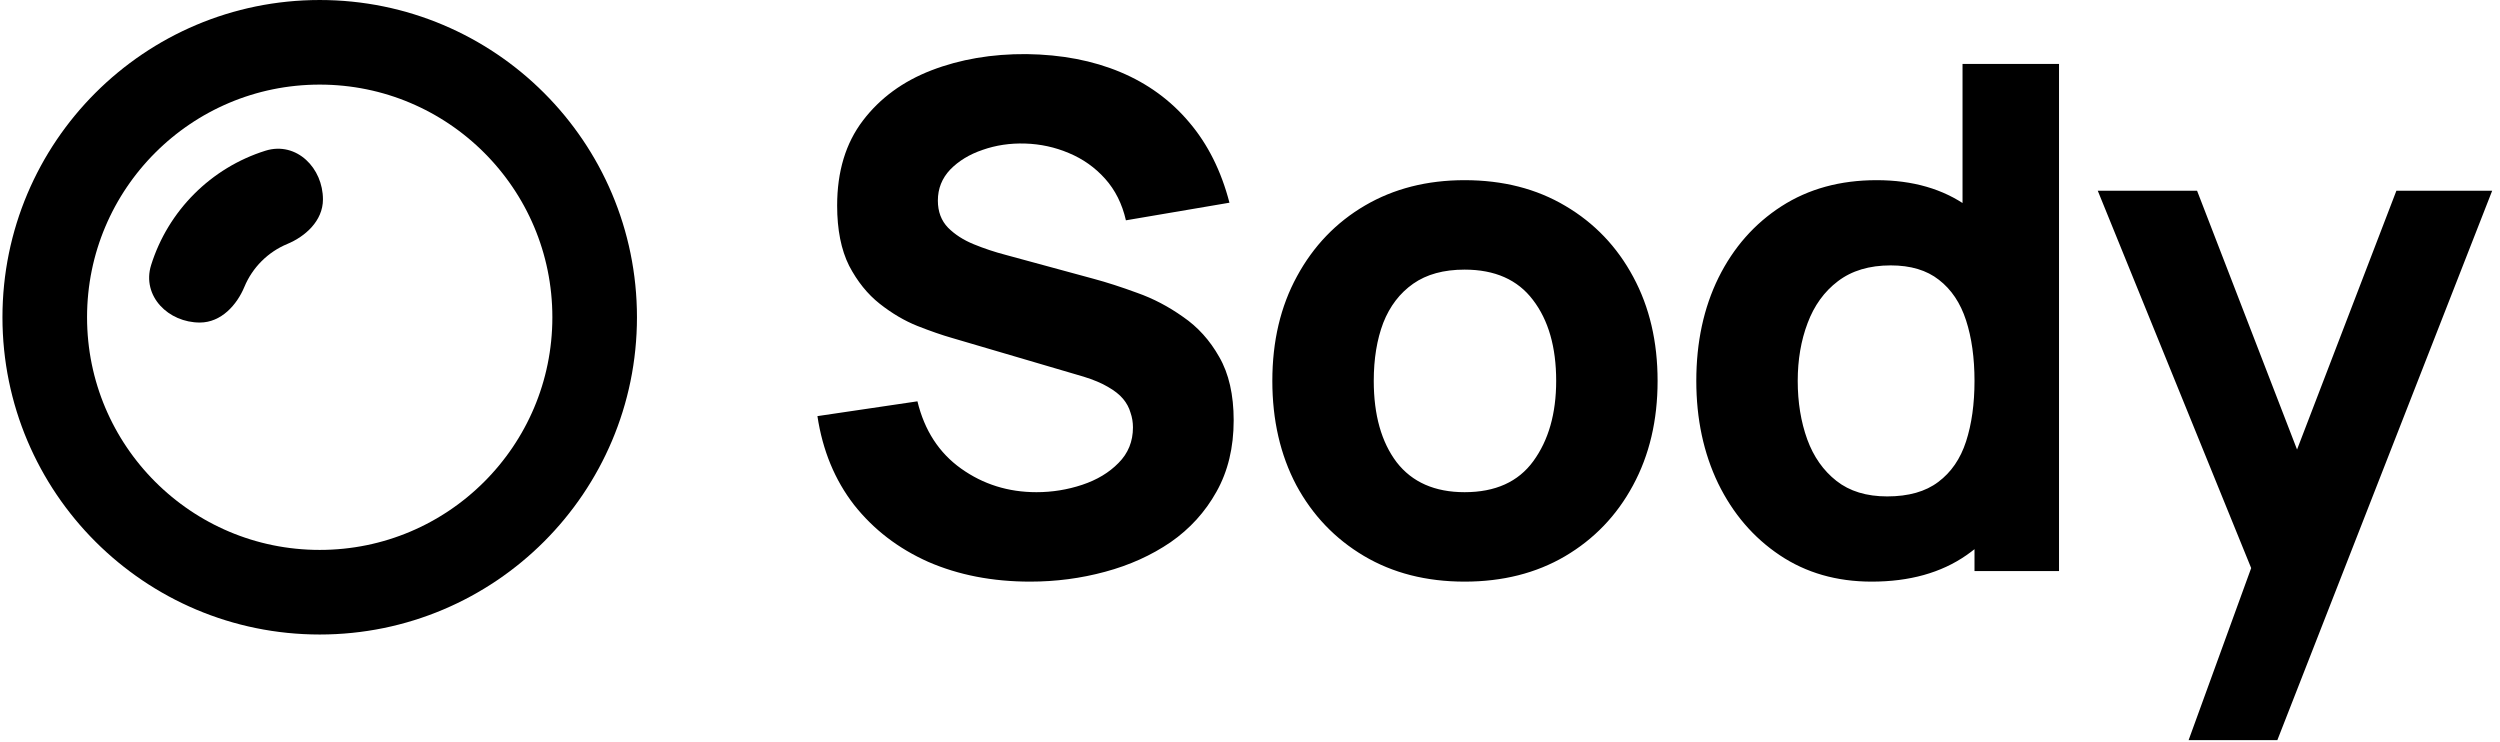 <svg width="394" height="117" viewBox="0 0 394 117" fill="none" xmlns="http://www.w3.org/2000/svg">
<circle cx="50.386" cy="50" r="43.333" stroke="black" stroke-width="13.333"/>
<path fill-rule="evenodd" clip-rule="evenodd" d="M23.816 41.775C26.499 33.202 33.266 26.435 41.839 23.751C44.284 22.986 46.581 23.687 48.237 25.195C49.879 26.689 50.897 28.971 50.897 31.431C50.897 34.823 48.077 37.288 45.28 38.448C42.224 39.715 39.779 42.16 38.512 45.216C37.352 48.013 34.887 50.833 31.496 50.833C29.035 50.833 26.753 49.815 25.259 48.173C23.751 46.517 23.05 44.22 23.816 41.775Z" fill="black"/>
<path d="M162.348 91.665C156.428 91.665 151.081 90.629 146.308 88.557C141.572 86.448 137.669 83.451 134.598 79.566C131.564 75.644 129.64 70.982 128.826 65.58L144.588 63.249C145.698 67.837 147.992 71.371 151.47 73.85C154.948 76.329 158.907 77.568 163.347 77.568C165.826 77.568 168.231 77.18 170.562 76.403C172.893 75.626 174.798 74.478 176.278 72.962C177.795 71.445 178.554 69.576 178.554 67.356C178.554 66.542 178.424 65.765 178.165 65.025C177.943 64.248 177.555 63.526 177 62.861C176.445 62.194 175.649 61.566 174.613 60.974C173.614 60.382 172.338 59.845 170.784 59.364L150.027 53.259C148.473 52.815 146.66 52.186 144.588 51.372C142.553 50.558 140.573 49.392 138.649 47.876C136.725 46.358 135.116 44.361 133.821 41.882C132.563 39.365 131.934 36.202 131.934 32.391C131.934 27.026 133.284 22.567 135.985 19.015C138.686 15.463 142.294 12.818 146.808 11.079C151.322 9.34 156.317 8.489 161.793 8.526C167.306 8.6 172.227 9.543 176.556 11.357C180.885 13.169 184.511 15.815 187.434 19.293C190.357 22.734 192.466 26.952 193.761 31.947L177.444 34.722C176.852 32.132 175.76 29.949 174.169 28.173C172.578 26.397 170.673 25.047 168.453 24.122C166.27 23.197 163.976 22.697 161.571 22.623C159.203 22.549 156.964 22.882 154.855 23.622C152.783 24.325 151.081 25.361 149.749 26.73C148.454 28.099 147.807 29.727 147.807 31.614C147.807 33.353 148.343 34.778 149.416 35.888C150.489 36.961 151.84 37.83 153.468 38.496C155.096 39.162 156.761 39.717 158.463 40.161L172.338 43.935C174.41 44.49 176.704 45.23 179.22 46.155C181.736 47.043 184.141 48.301 186.435 49.929C188.766 51.52 190.671 53.629 192.151 56.256C193.668 58.883 194.427 62.213 194.427 66.246C194.427 70.538 193.52 74.293 191.707 77.513C189.931 80.695 187.526 83.34 184.492 85.449C181.458 87.521 178.017 89.075 174.169 90.111C170.358 91.147 166.418 91.665 162.348 91.665ZM230.823 91.665C224.792 91.665 219.501 90.314 214.95 87.614C210.399 84.912 206.847 81.194 204.294 76.458C201.778 71.685 200.52 66.209 200.52 60.03C200.52 53.777 201.815 48.282 204.405 43.547C206.995 38.773 210.566 35.055 215.117 32.391C219.668 29.727 224.903 28.395 230.823 28.395C236.854 28.395 242.145 29.745 246.696 32.447C251.284 35.148 254.855 38.885 257.408 43.657C259.961 48.394 261.237 53.851 261.237 60.03C261.237 66.246 259.942 71.74 257.352 76.513C254.799 81.249 251.229 84.968 246.641 87.669C242.09 90.333 236.817 91.665 230.823 91.665ZM230.823 77.568C235.67 77.568 239.278 75.94 241.646 72.684C244.051 69.391 245.253 65.173 245.253 60.03C245.253 54.702 244.032 50.447 241.59 47.265C239.185 44.083 235.596 42.492 230.823 42.492C227.53 42.492 224.829 43.232 222.72 44.712C220.611 46.192 219.039 48.245 218.003 50.873C217.004 53.499 216.504 56.552 216.504 60.03C216.504 65.395 217.707 69.668 220.112 72.85C222.554 75.996 226.124 77.568 230.823 77.568ZM294.976 91.665C289.463 91.665 284.635 90.278 280.491 87.502C276.347 84.728 273.109 80.954 270.778 76.18C268.484 71.407 267.337 66.024 267.337 60.03C267.337 53.925 268.503 48.505 270.834 43.769C273.202 38.995 276.513 35.24 280.768 32.502C285.023 29.764 290.018 28.395 295.753 28.395C301.451 28.395 306.243 29.782 310.128 32.557C314.013 35.333 316.954 39.106 318.952 43.88C320.95 48.653 321.949 54.036 321.949 60.03C321.949 66.024 320.932 71.407 318.897 76.18C316.899 80.954 313.902 84.728 309.906 87.502C305.91 90.278 300.933 91.665 294.976 91.665ZM297.418 78.234C300.785 78.234 303.468 77.475 305.466 75.959C307.501 74.442 308.962 72.314 309.85 69.576C310.738 66.838 311.182 63.656 311.182 60.03C311.182 56.404 310.738 53.222 309.85 50.484C308.962 47.746 307.538 45.618 305.577 44.102C303.653 42.584 301.118 41.826 297.973 41.826C294.606 41.826 291.831 42.658 289.648 44.324C287.502 45.952 285.911 48.153 284.875 50.928C283.839 53.666 283.321 56.7 283.321 60.03C283.321 63.397 283.821 66.468 284.82 69.243C285.819 71.981 287.354 74.164 289.426 75.792C291.498 77.42 294.162 78.234 297.418 78.234ZM311.182 90V48.93H309.295V10.08H324.502V90H311.182ZM344.926 116.64L356.47 84.894L356.692 94.218L330.607 30.06H346.258L363.796 75.459H360.244L377.671 30.06H392.767L358.912 116.64H344.926Z" fill="black"/>
</svg>
